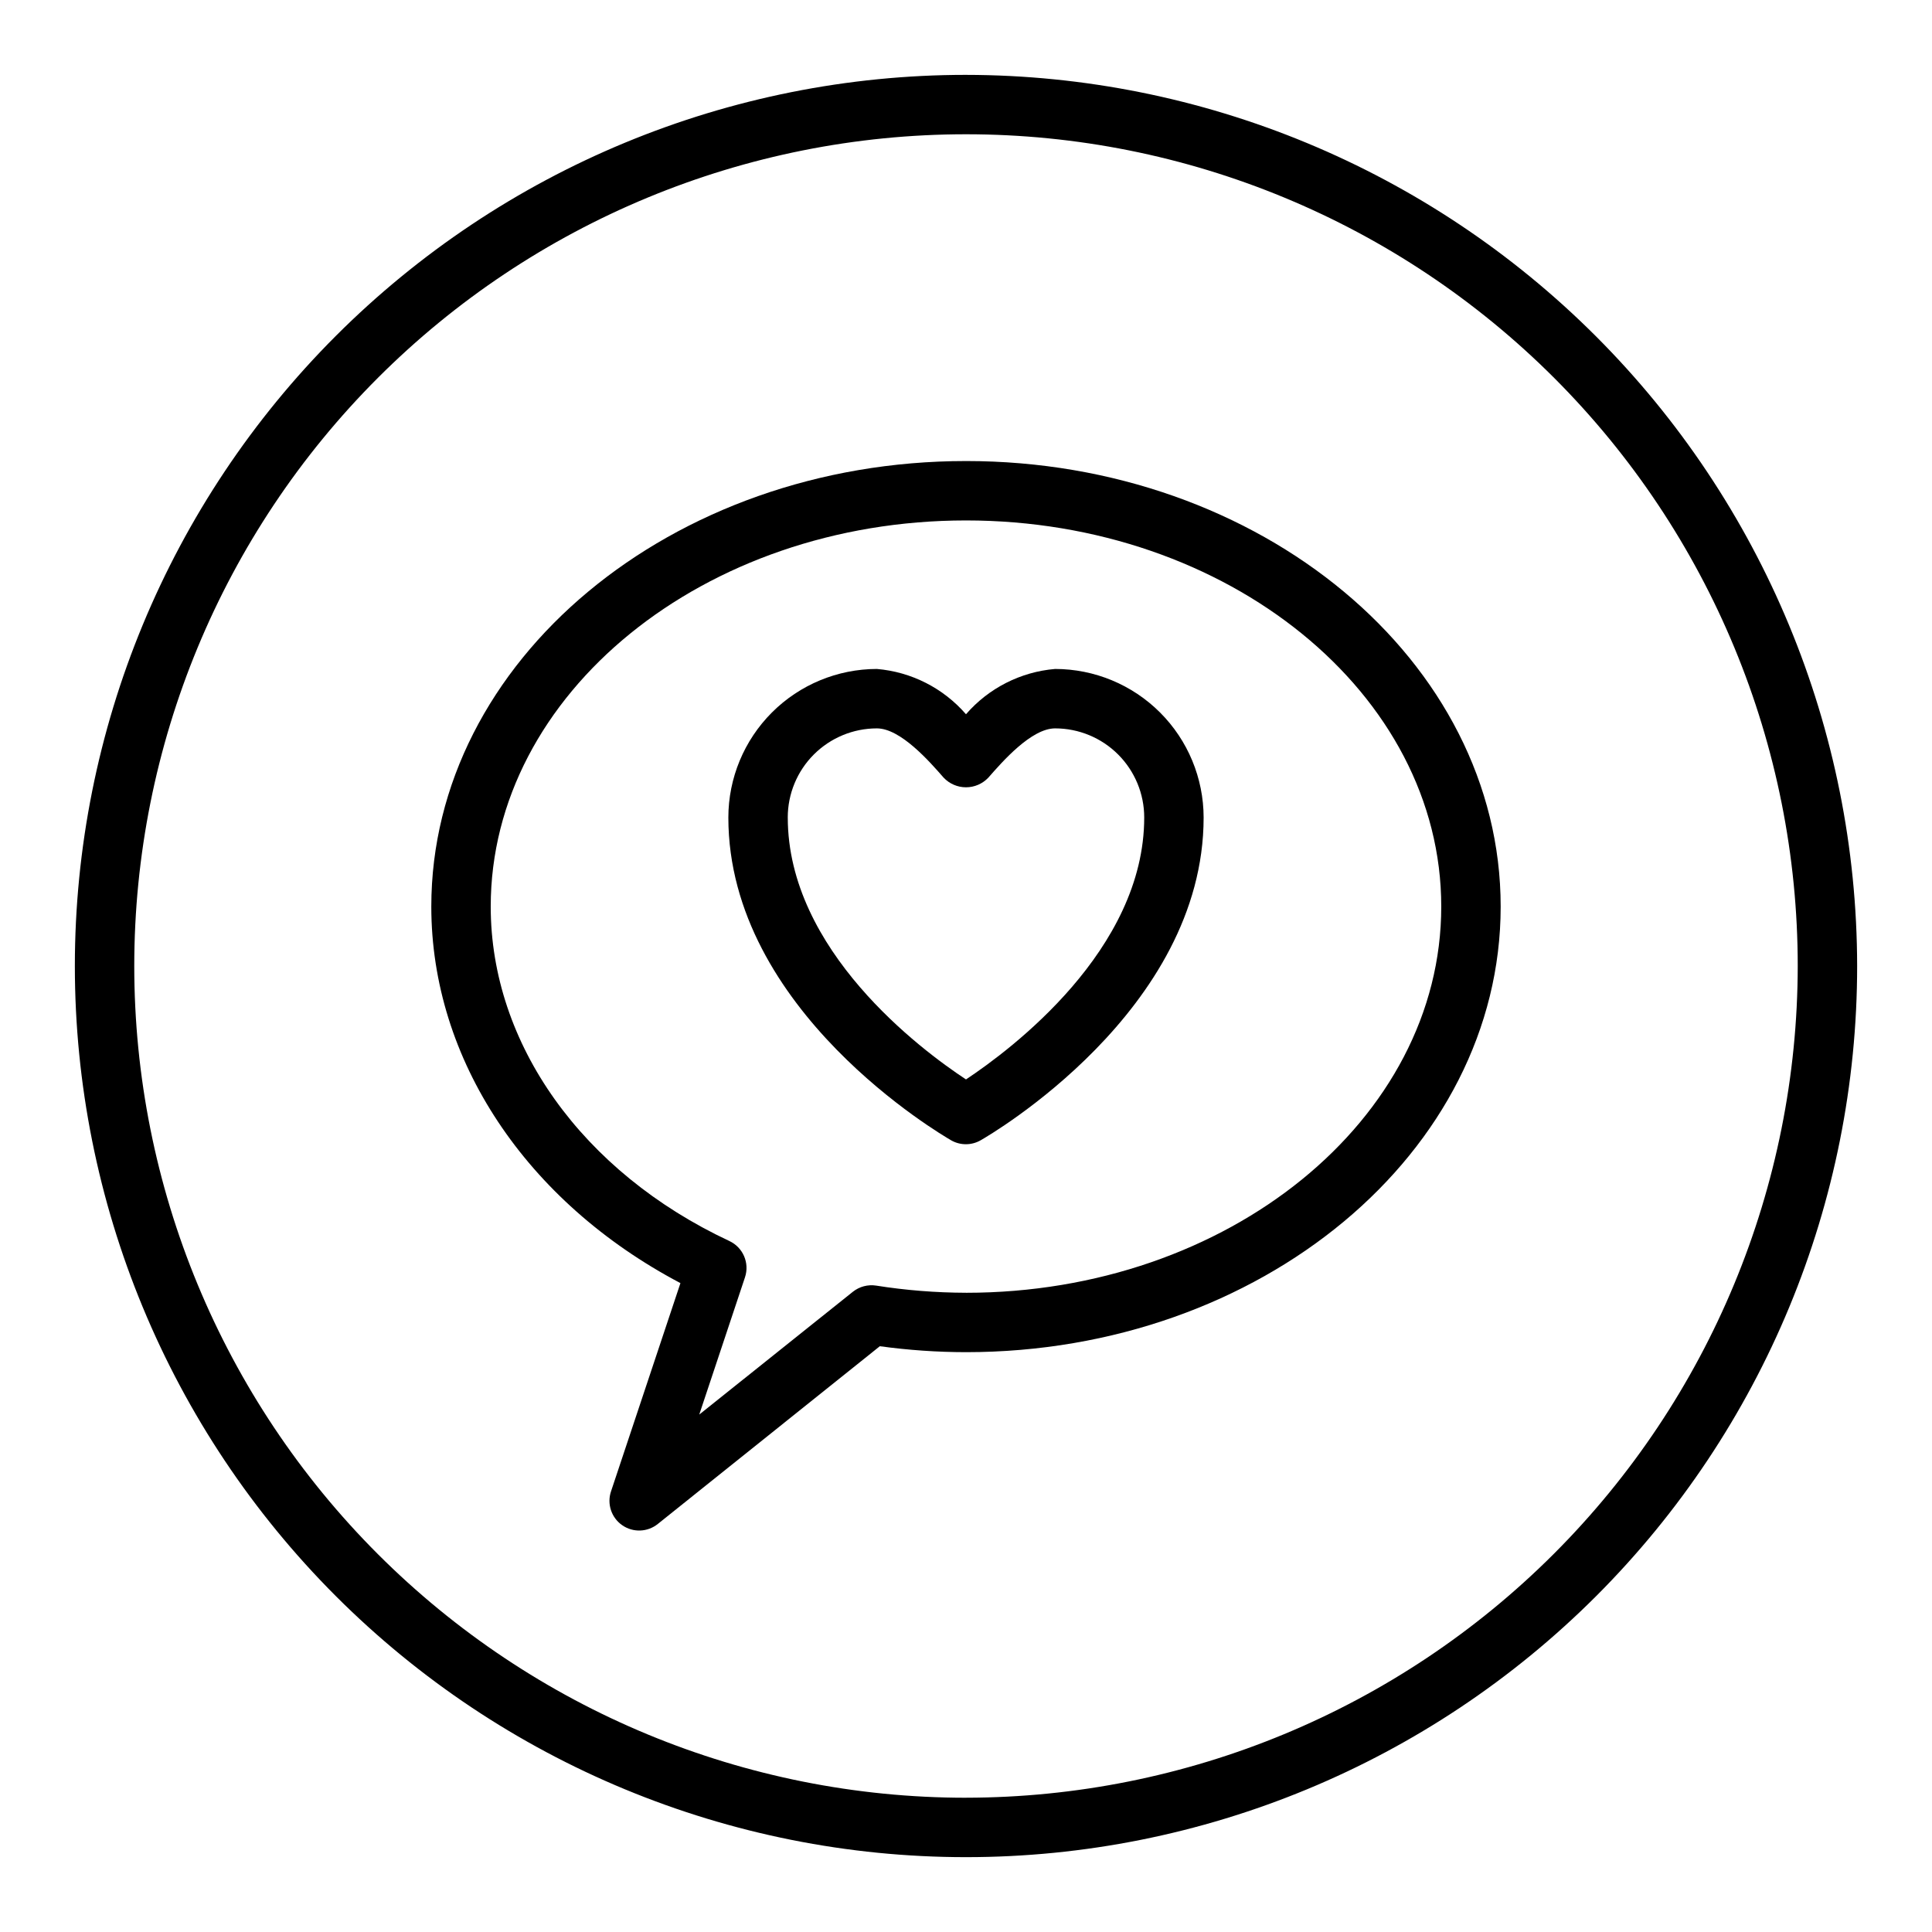 <?xml version="1.0" encoding="UTF-8"?>
<!-- Uploaded to: ICON Repo, www.iconrepo.com, Generator: ICON Repo Mixer Tools -->
<svg fill="#000000" width="800px" height="800px" version="1.1" viewBox="144 144 512 512" xmlns="http://www.w3.org/2000/svg">
 <g>
  <path d="m400 163.84c-62.637 0-122.7 24.883-166.99 69.172-44.289 44.289-69.172 104.36-69.172 166.99 0 62.633 24.883 122.7 69.172 166.99 44.289 44.289 104.36 69.172 166.99 69.172 62.633 0 122.7-24.883 166.99-69.172 44.289-44.289 69.172-104.36 69.172-166.99-0.07-62.613-24.977-122.64-69.25-166.91-44.273-44.273-104.3-69.176-166.91-69.25zm0 456.58c-58.461 0-114.52-23.223-155.86-64.559-41.336-41.336-64.559-97.398-64.559-155.86 0-58.461 23.223-114.52 64.559-155.86s97.398-64.559 155.86-64.559c58.457 0 114.52 23.223 155.86 64.559 41.336 41.336 64.559 97.398 64.559 155.86-0.066 58.438-23.309 114.46-64.633 155.78-41.32 41.324-97.344 64.566-155.78 64.633z"/>
  <path d="m400 266.18c-78.129 0-141.7 52.973-141.7 118.08 0 40.523 25.121 78.223 66.023 99.777l-18.391 55.176v-0.004c-1.125 3.316 0.074 6.973 2.945 8.98 2.867 2.004 6.715 1.875 9.445-0.32l58.84-47.105c7.566 1.039 15.195 1.566 22.832 1.574 78.129 0 141.7-52.973 141.7-118.08s-63.566-118.08-141.7-118.08zm0 220.42v-0.004c-7.984-0.02-15.953-0.656-23.84-1.902-2.18-0.328-4.398 0.262-6.129 1.629l-40.723 32.551 12.121-36.375v-0.004c1.262-3.789-0.516-7.918-4.133-9.609-39.012-18.266-63.25-52.23-63.25-88.625 0-56.426 56.504-102.34 125.95-102.34 69.445 0 125.95 45.91 125.95 102.34-0.004 56.426-56.508 102.34-125.95 102.34z"/>
  <path d="m423.61 321.28c-9.133 0.77-17.609 5.078-23.613 12.004-6.008-6.926-14.48-11.234-23.617-12.004-10.434 0.012-20.441 4.164-27.82 11.543-7.375 7.379-11.527 17.383-11.539 27.816 0 51.215 56.68 84.176 59.039 85.555 2.418 1.383 5.391 1.383 7.809 0 2.426-1.379 59.105-34.336 59.105-85.555-0.016-10.434-4.164-20.438-11.543-27.816-7.379-7.379-17.383-11.531-27.82-11.543zm-23.613 108.78c-11.965-7.871-47.23-34.219-47.23-69.414l-0.004-0.004c0-6.262 2.488-12.27 6.918-16.699 4.43-4.426 10.434-6.914 16.699-6.914 6.297 0 13.98 8.816 17.688 13.051 1.539 1.633 3.684 2.562 5.93 2.562 2.242 0 4.387-0.93 5.926-2.562 3.707-4.234 11.391-13.051 17.688-13.051 6.266 0 12.273 2.488 16.699 6.914 4.43 4.43 6.918 10.438 6.918 16.699 0 35.086-35.281 61.488-47.23 69.418z"/>
 </g>
</svg>